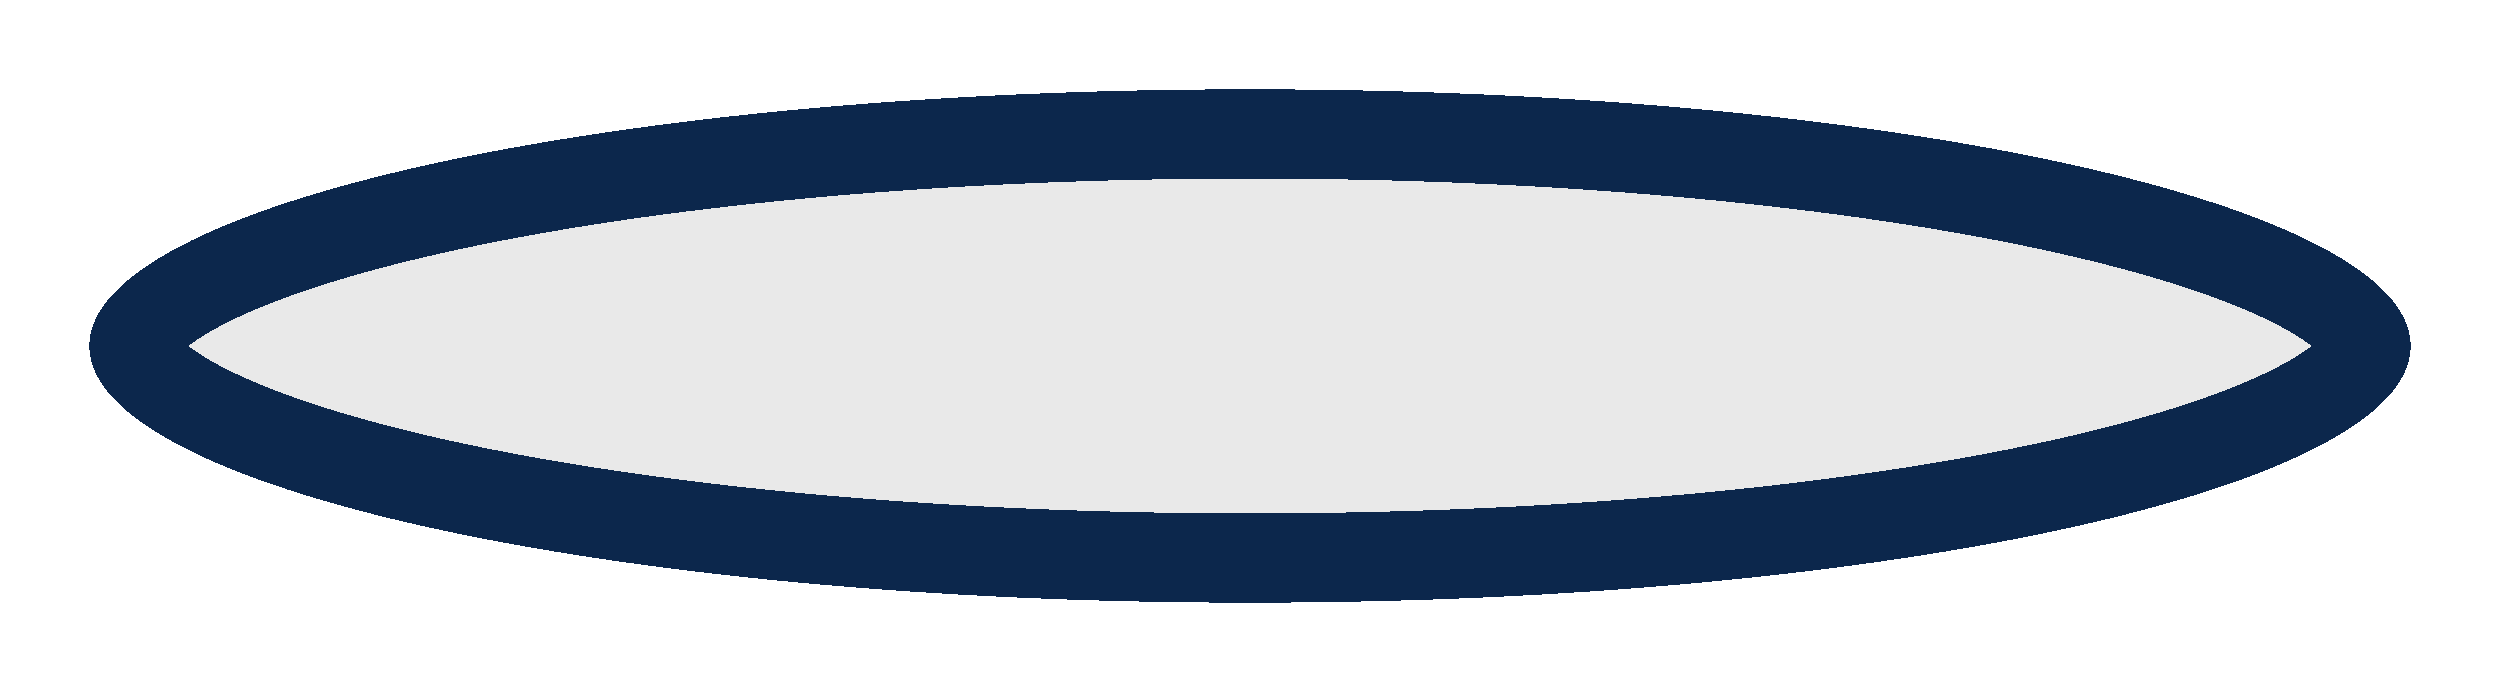 <svg width="112" height="31" viewBox="0 0 112 31" fill="none" xmlns="http://www.w3.org/2000/svg">
<g filter="url(#filter0_d_210_12)">
<ellipse cx="56" cy="11.5" rx="52" ry="11.5" fill="#D9D9D9" fill-opacity="0.56" shape-rendering="crispEdges"/>
<path d="M106 11.5C106 11.639 105.945 11.951 105.476 12.459C104.996 12.978 104.192 13.574 102.987 14.204C100.581 15.462 96.969 16.655 92.338 17.679C83.107 19.72 70.259 21 56 21C41.741 21 28.893 19.72 19.662 17.679C15.031 16.655 11.419 15.462 9.013 14.204C7.808 13.574 7.004 12.978 6.524 12.459C6.055 11.951 6 11.639 6 11.5C6 11.361 6.055 11.049 6.524 10.541C7.004 10.022 7.808 9.426 9.013 8.796C11.419 7.538 15.031 6.345 19.662 5.321C28.893 3.28 41.741 2 56 2C70.259 2 83.107 3.28 92.338 5.321C96.969 6.345 100.581 7.538 102.987 8.796C104.192 9.426 104.996 10.022 105.476 10.541C105.945 11.049 106 11.361 106 11.5Z" stroke="#0C274C" stroke-width="4" shape-rendering="crispEdges"/>
</g>
<defs>
<filter id="filter0_d_210_12" x="0" y="0" width="112" height="31" filterUnits="userSpaceOnUse" color-interpolation-filters="sRGB">
<feFlood flood-opacity="0" result="BackgroundImageFix"/>
<feColorMatrix in="SourceAlpha" type="matrix" values="0 0 0 0 0 0 0 0 0 0 0 0 0 0 0 0 0 0 127 0" result="hardAlpha"/>
<feOffset dy="4"/>
<feGaussianBlur stdDeviation="2"/>
<feComposite in2="hardAlpha" operator="out"/>
<feColorMatrix type="matrix" values="0 0 0 0 0 0 0 0 0 0 0 0 0 0 0 0 0 0 0.25 0"/>
<feBlend mode="normal" in2="BackgroundImageFix" result="effect1_dropShadow_210_12"/>
<feBlend mode="normal" in="SourceGraphic" in2="effect1_dropShadow_210_12" result="shape"/>
</filter>
</defs>
</svg>
